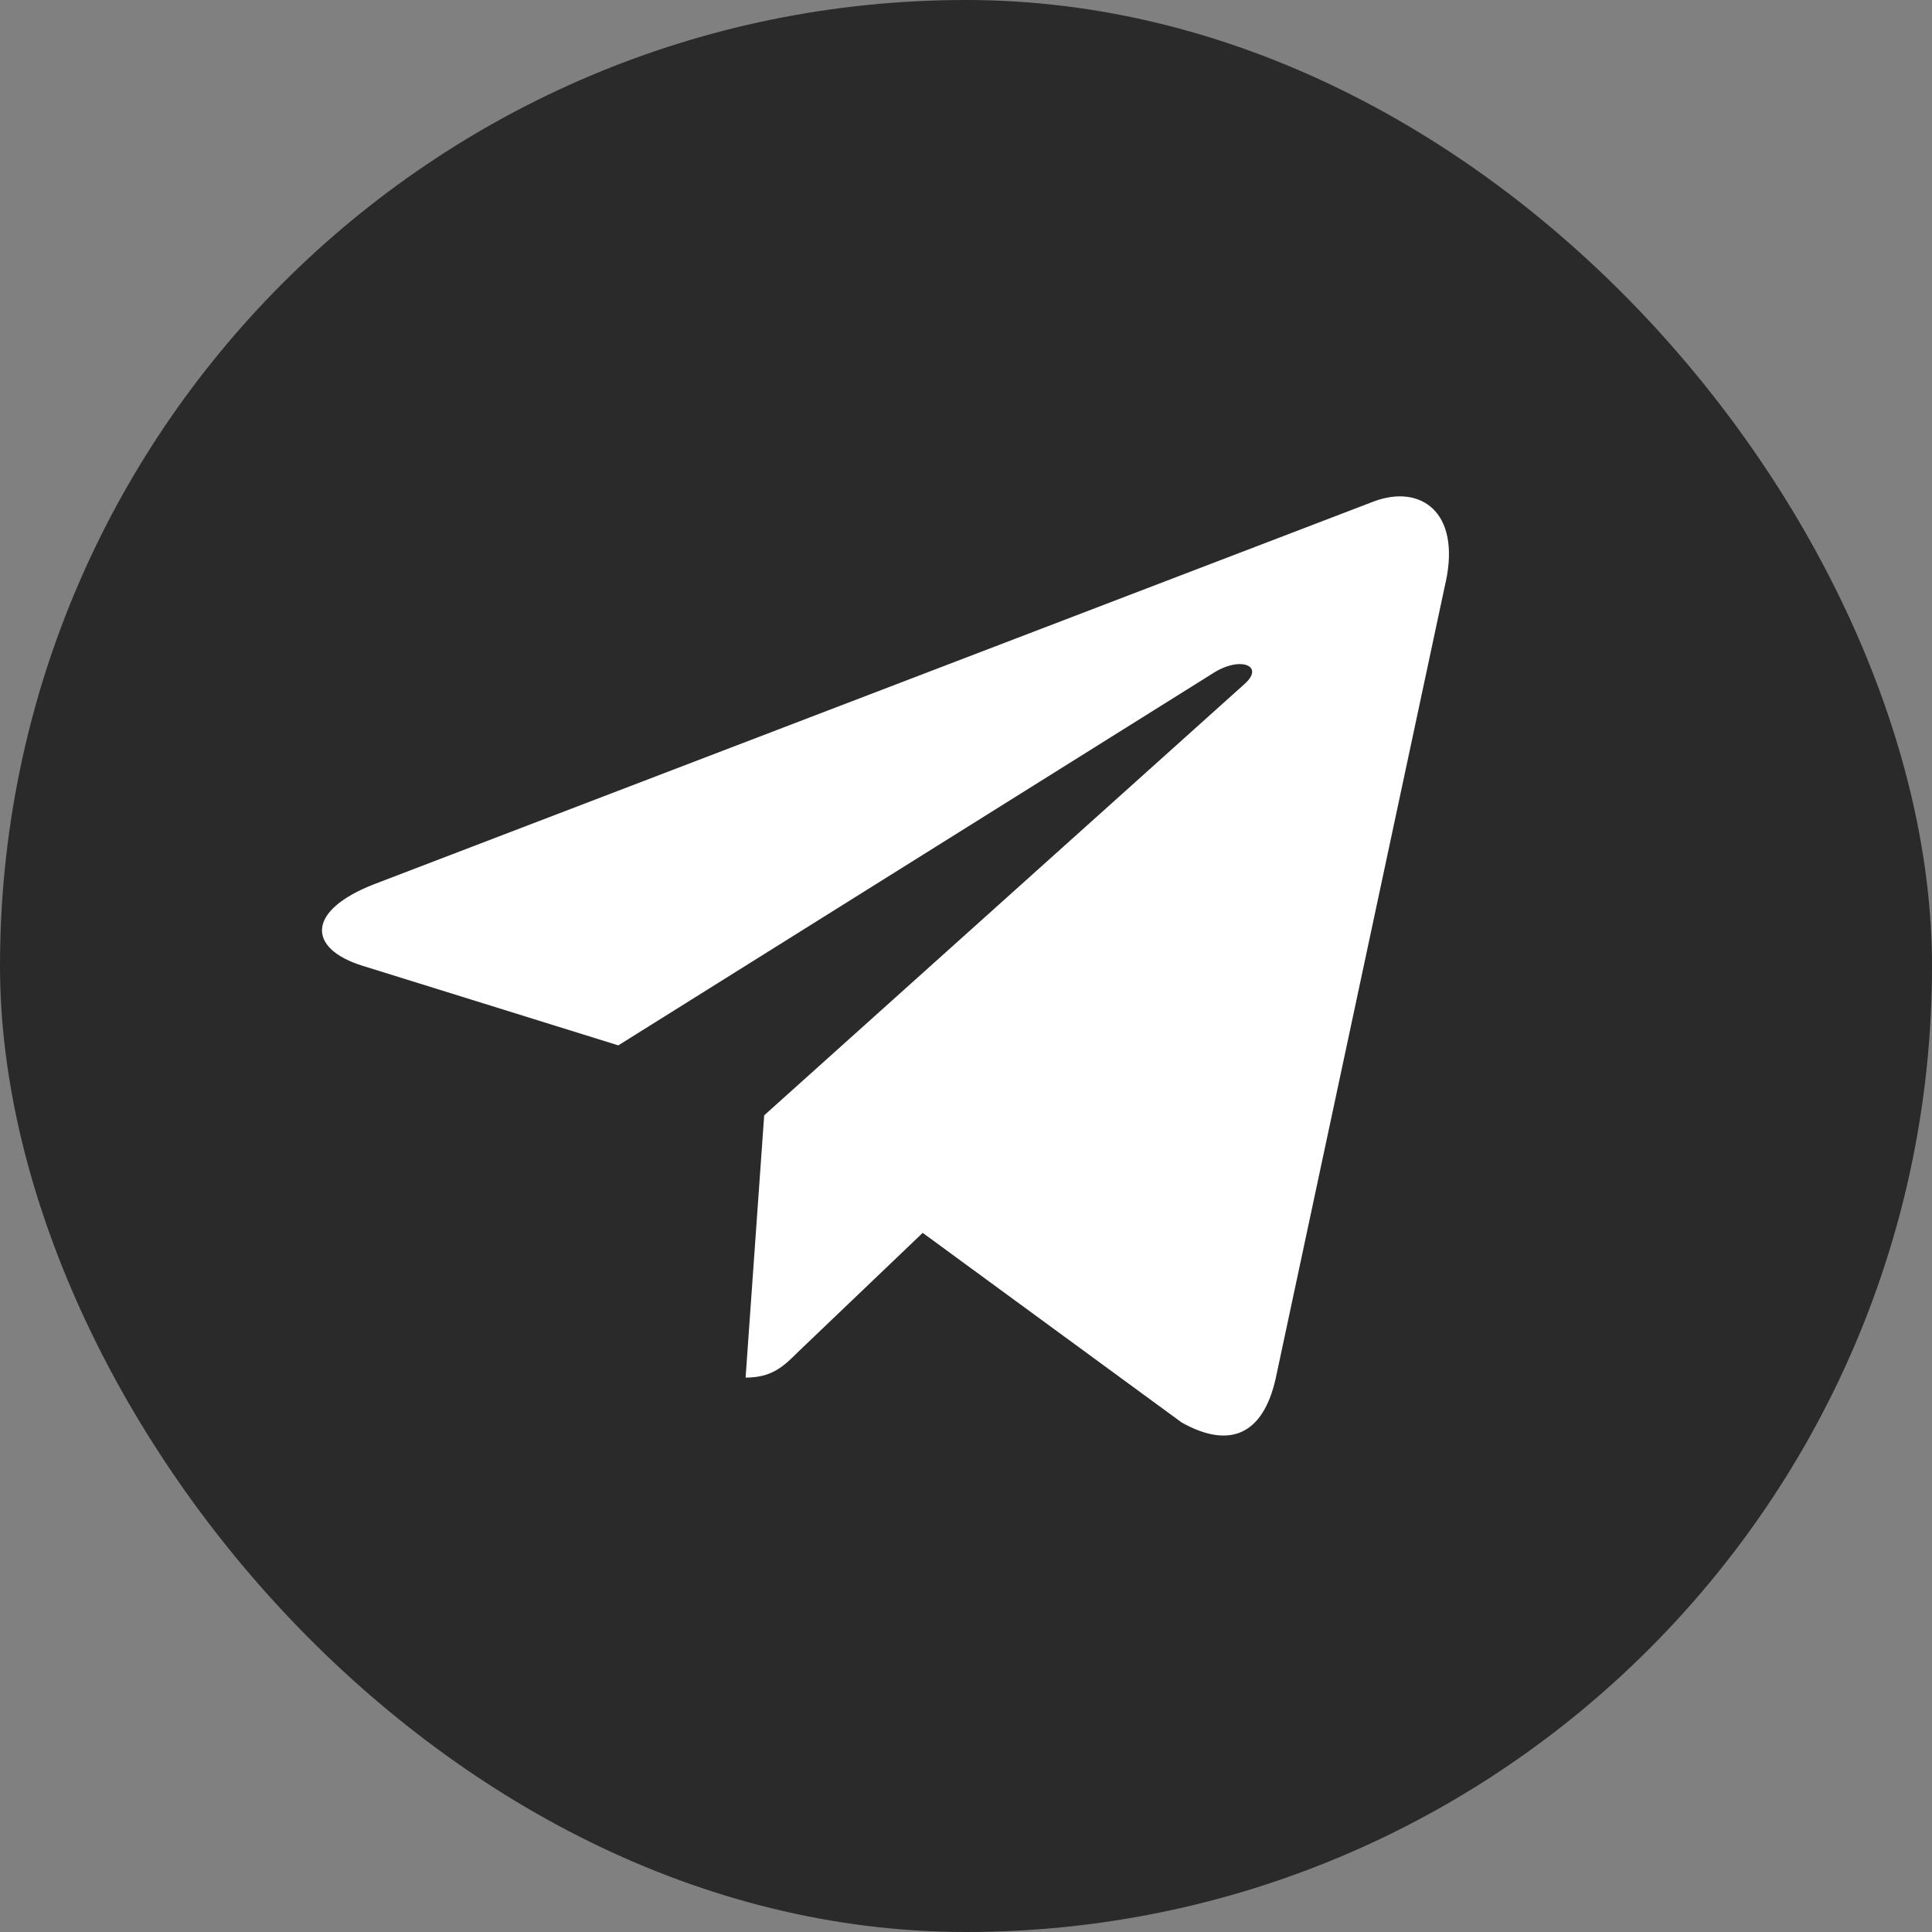 <?xml version="1.0" encoding="UTF-8"?> <svg xmlns="http://www.w3.org/2000/svg" width="24" height="24" viewBox="0 0 24 24" fill="none"><rect x="0" y="0" width="24" height="24" fill="#808080" stroke="none"/><rect width="24" height="24" rx="12" fill="#2A2A2A"></rect><g clip-path="url(#clip0_1113_2504)"><path d="M9.493 13.855L9.262 17.113C9.593 17.113 9.737 16.97 9.909 16.799L11.462 15.315L14.681 17.672C15.271 18.001 15.687 17.828 15.846 17.129L17.959 7.229L17.96 7.228C18.147 6.355 17.644 6.014 17.069 6.228L4.65 10.983C3.802 11.312 3.815 11.784 4.506 11.998L7.681 12.986L15.056 8.371C15.403 8.141 15.719 8.269 15.459 8.498L9.493 13.855Z" fill="white"></path></g><defs><clipPath id="clip0_1113_2504"><rect width="14" height="14" fill="white" transform="translate(4 5)"></rect></clipPath></defs></svg> 